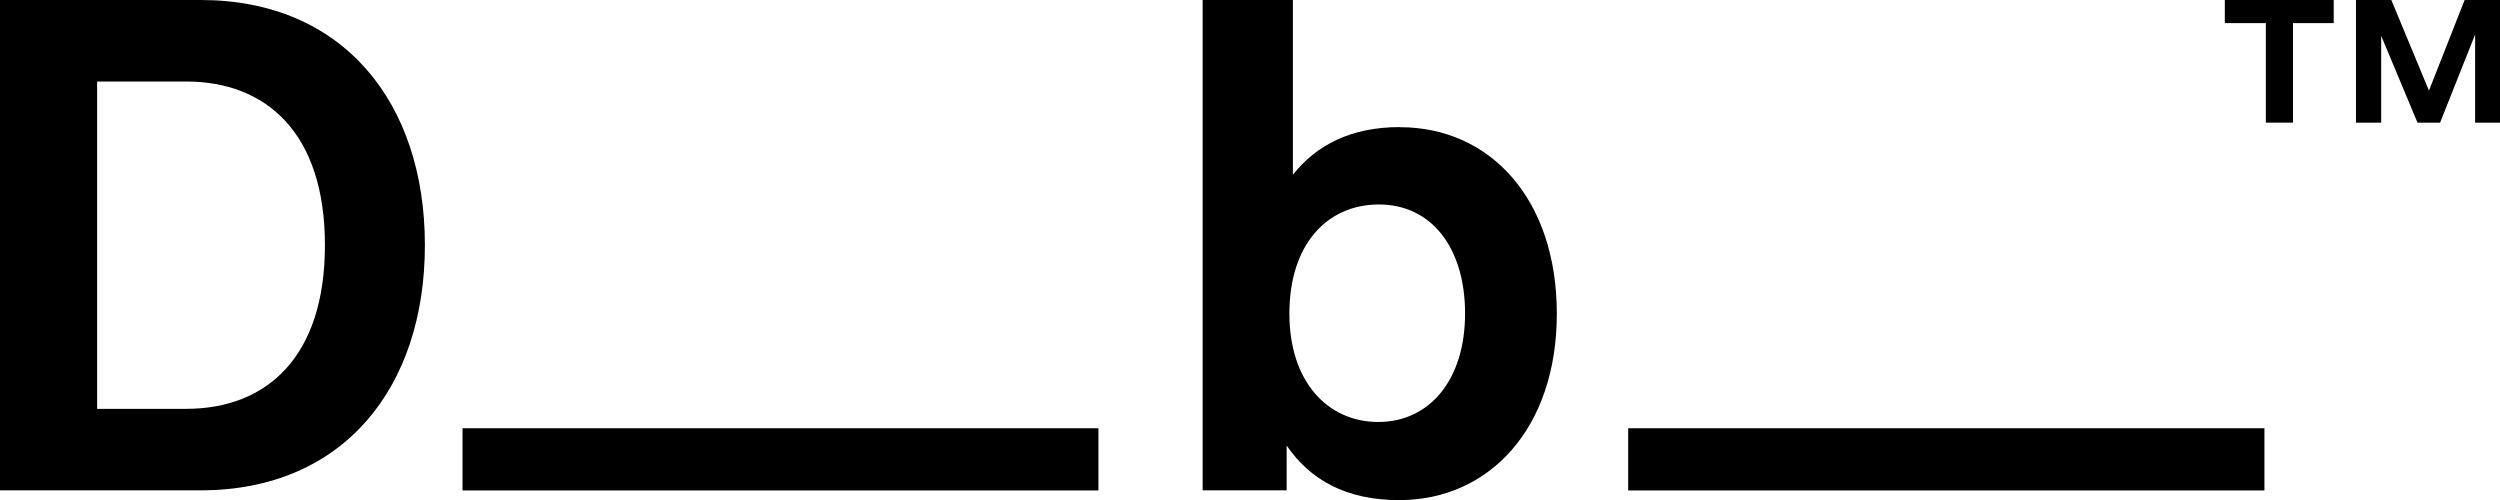 <svg fill="none" viewBox="0 0 110 22" height="240" width="1200" xmlns="http://www.w3.org/2000/svg" class="site-logo" xmlns:xlink="http://www.w3.org/1999/xlink">
  <g fill="none" clip-path="url(#clip0_365_23075)">
  <path fill="black" d="M8.829 0H0V21.575H8.829C15.089 21.575 18.695 17.077 18.695 10.787C18.695 4.498 15.089 0 8.829 0ZM8.186 17.989H4.273V3.586H8.186C11.729 3.586 14.297 5.864 14.297 10.787C14.297 15.711 11.734 17.989 8.186 17.989Z"></path>
  <path fill="black" d="M48.331 18.843H20.351V21.58H48.331V18.843Z"></path>
  <path fill="black" d="M99.635 18.843H71.64V21.58H99.635V18.843Z"></path>
  <path fill="black" d="M61.592 5.592C59.45 5.592 57.924 6.38 56.887 7.688V0H52.916V21.575H56.613V19.603C57.65 21.121 59.239 22.005 61.563 22.005C65.533 22.005 68.5 18.843 68.5 13.801C68.5 8.758 65.567 5.597 61.596 5.597L61.592 5.592ZM60.646 18.567C58.447 18.567 56.733 16.833 56.733 13.796C56.733 10.759 58.385 8.997 60.675 8.997C62.965 8.997 64.463 10.878 64.463 13.796C64.463 16.714 62.902 18.567 60.641 18.567H60.646Z"></path>
  <path fill="black" d="M108.444 0L106.874 3.987L105.218 0H103.663V5.396H104.772V1.576L106.37 5.396H107.364L108.905 1.519V5.396H110V0H108.444Z"></path>
  <path fill="black" d="M97.892 1.017H99.697V5.396H100.892V1.017H102.683V0H97.892V1.017Z"></path>
  </g>
  <defs>
  <clipPath id="clip0_365_23075">
  <rect fill="black" height="22" width="110"></rect>
  </clipPath>
  </defs>
</svg>